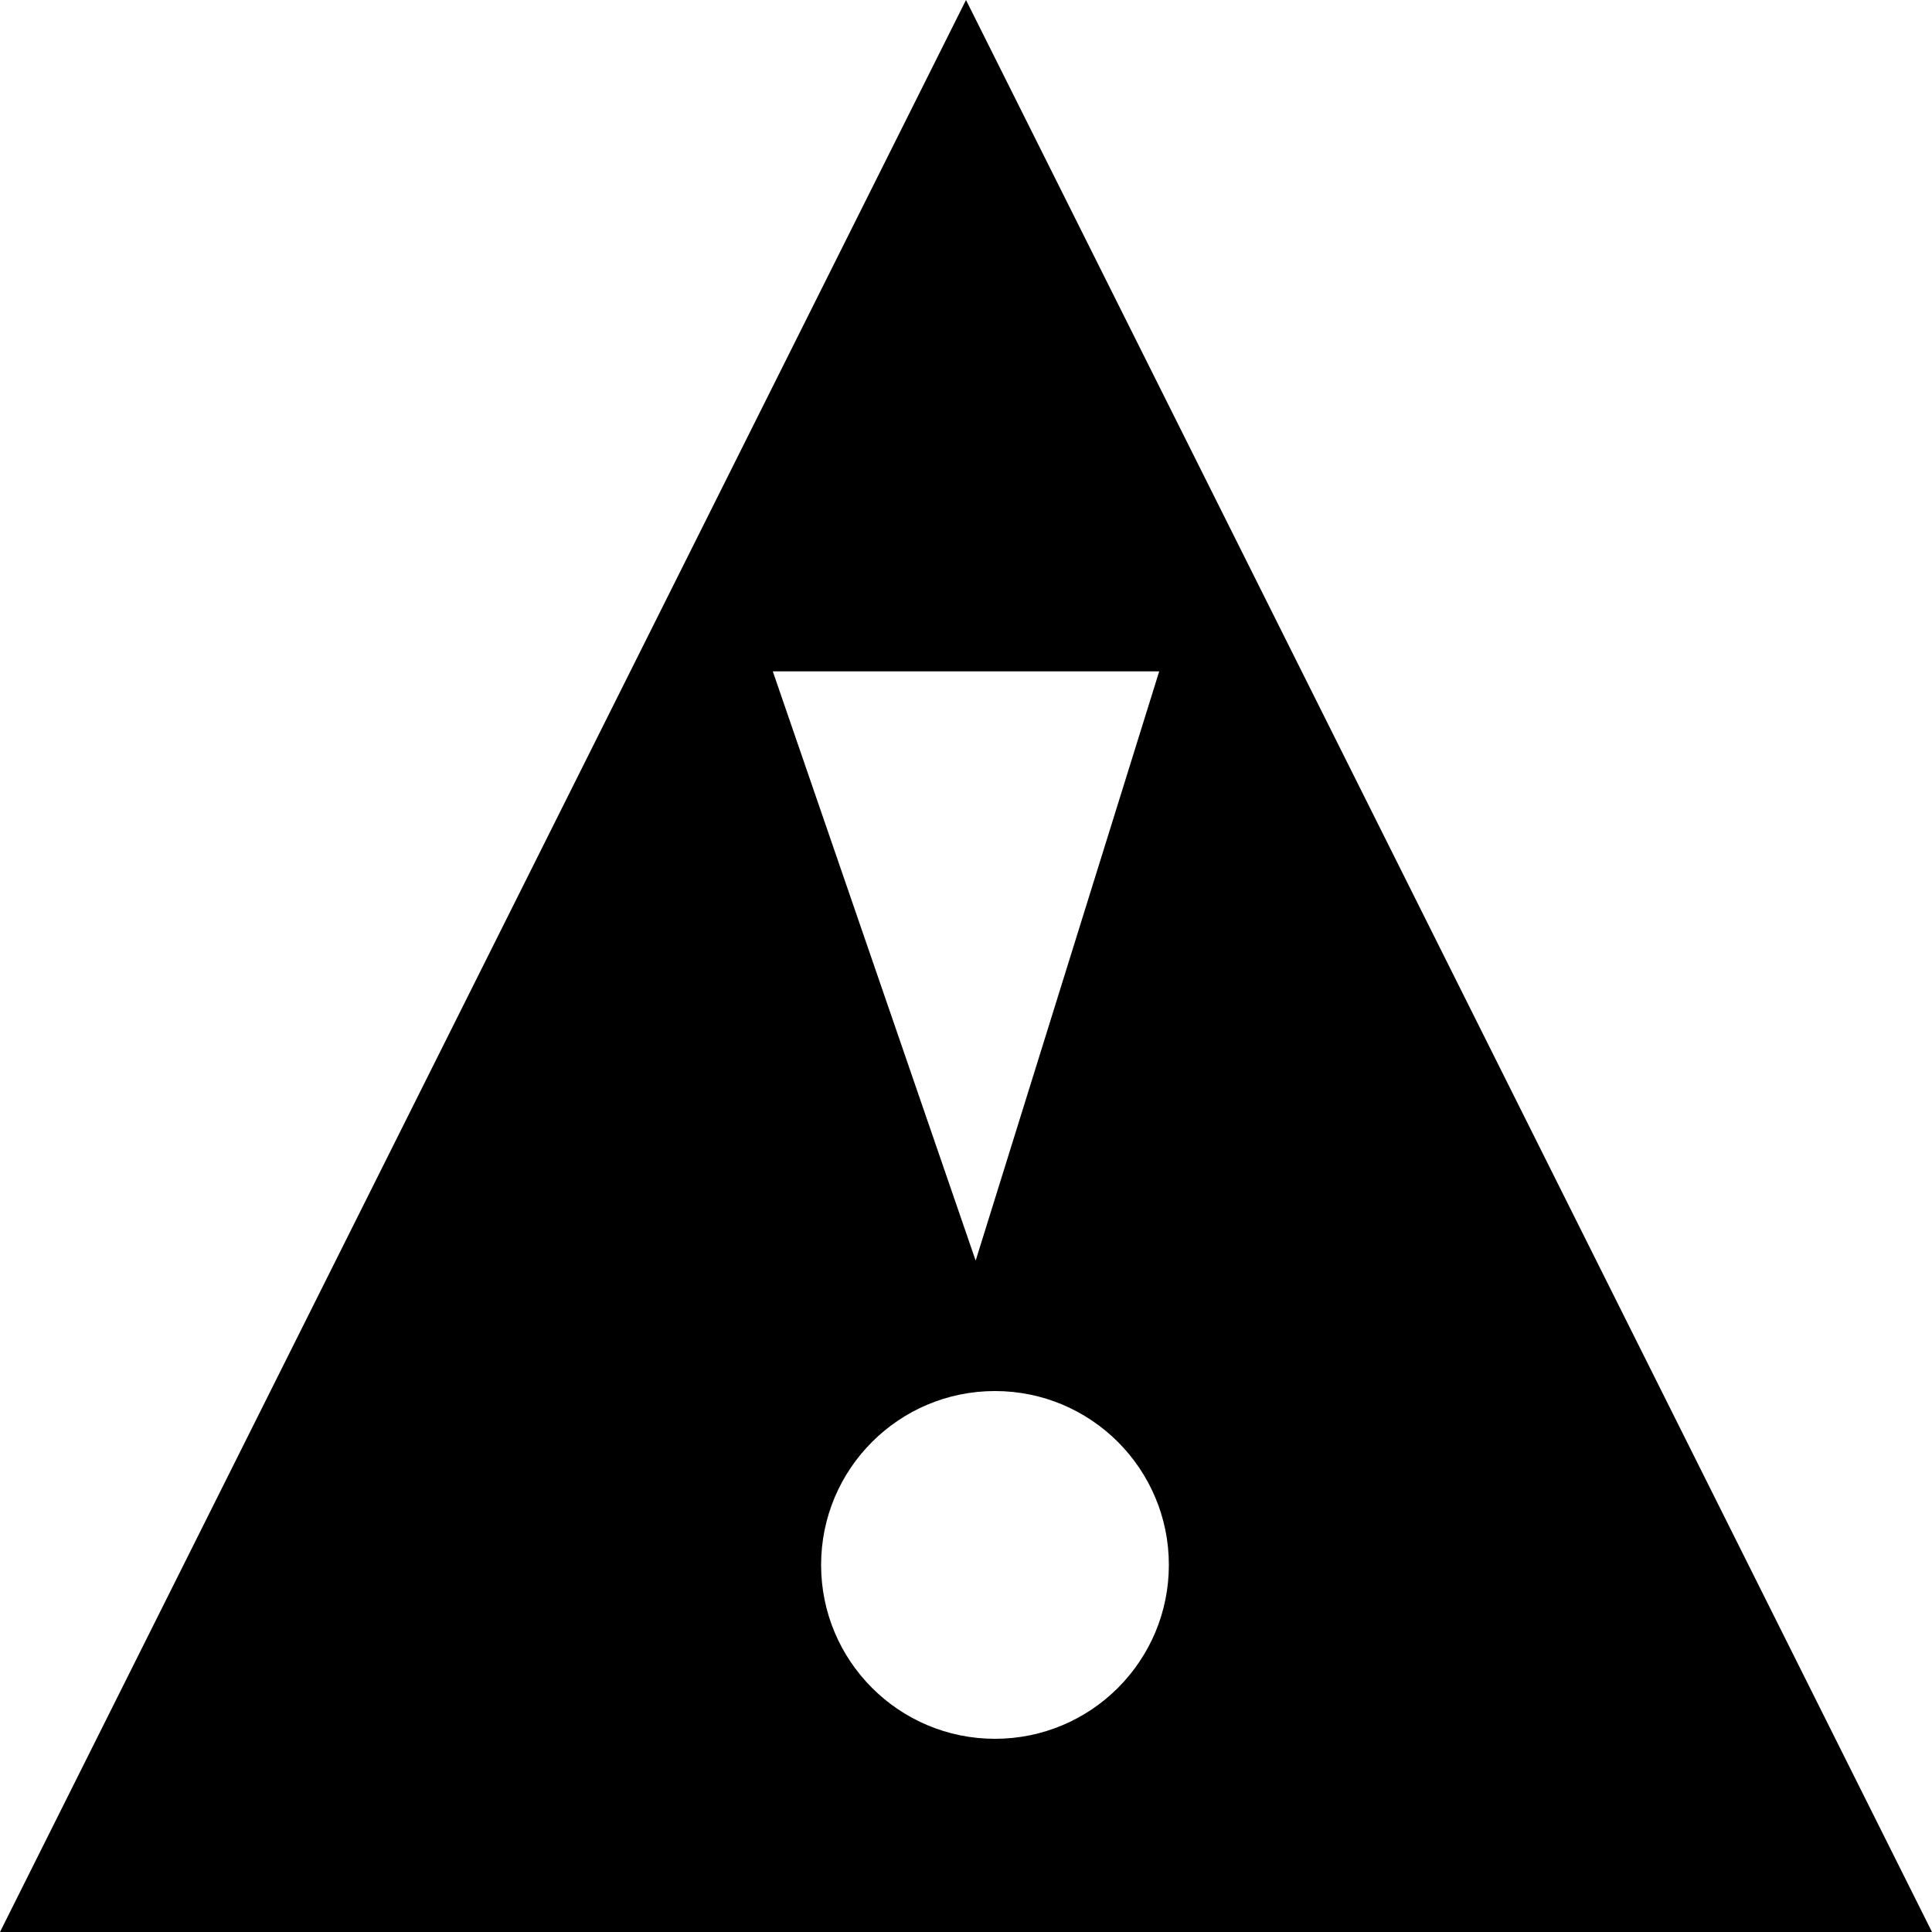 <?xml version="1.0" encoding="UTF-8"?>
<!DOCTYPE svg PUBLIC "-//W3C//DTD SVG 1.1//EN" "http://www.w3.org/Graphics/SVG/1.1/DTD/svg11.dtd">
<svg version="1.1" xmlns="http://www.w3.org/2000/svg" xmlns:xlink="http://www.w3.org/1999/xlink" x="0" y="0" width="100" height="100" viewBox="0, 0, 100, 100">
  <g id="Layer_1" transform="translate(-23, -23)">
    <path d="M73,23 L123,123 L23,123 L73,23 z M74.5,95 C69.529,95 65.5,99.029 65.5,104 C65.5,108.971 69.529,113 74.5,113 C79.471,113 83.5,108.971 83.5,104 C83.5,99.029 79.471,95 74.5,95 z M83,57.75 L63,57.75 L73.5,88.25 L83,57.75 z" fill="#000000"/>
  </g>
</svg>
